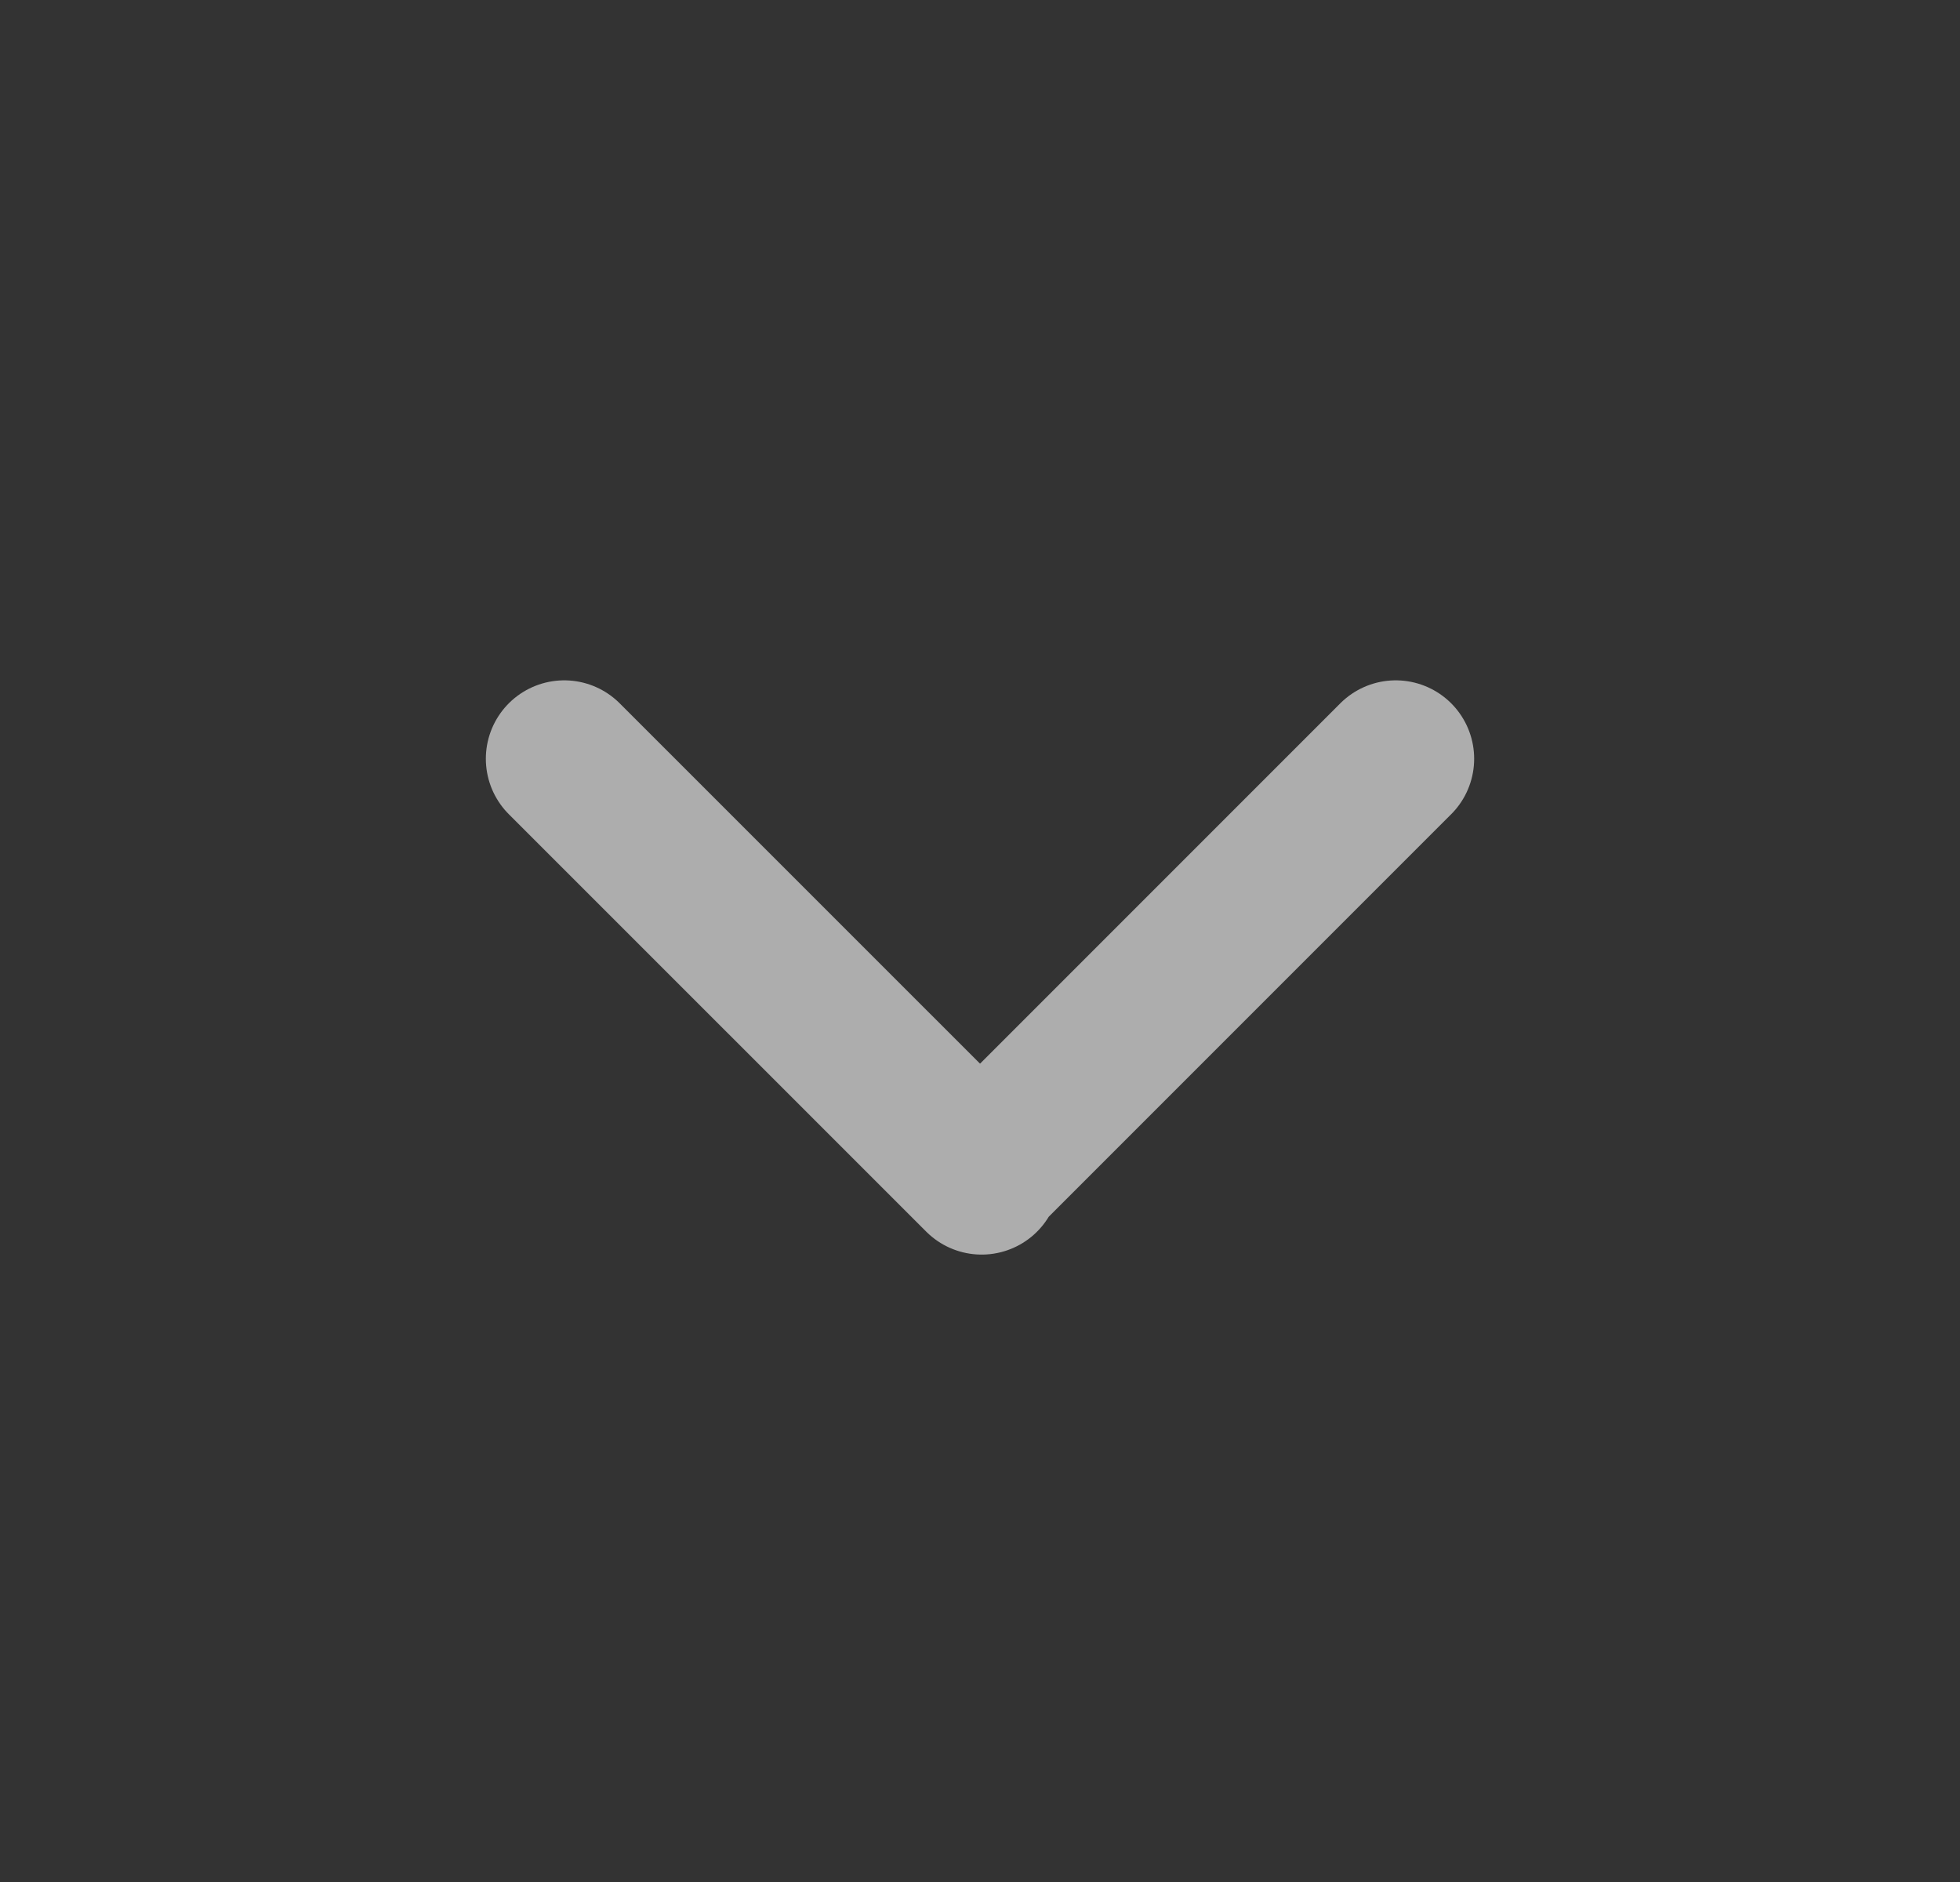 <svg width="25" height="24" viewBox="0 0 25 24" fill="none" xmlns="http://www.w3.org/2000/svg">
<rect x="0" y="0" width="25" height="24" fill="#333333" stroke="none"/>
<path d="M7.197 9.676L12.521 14.999M17.803 9.676L12.534 14.945" stroke="white" stroke-opacity="0.6" stroke-width="2" stroke-linecap="round"/>
</svg>
